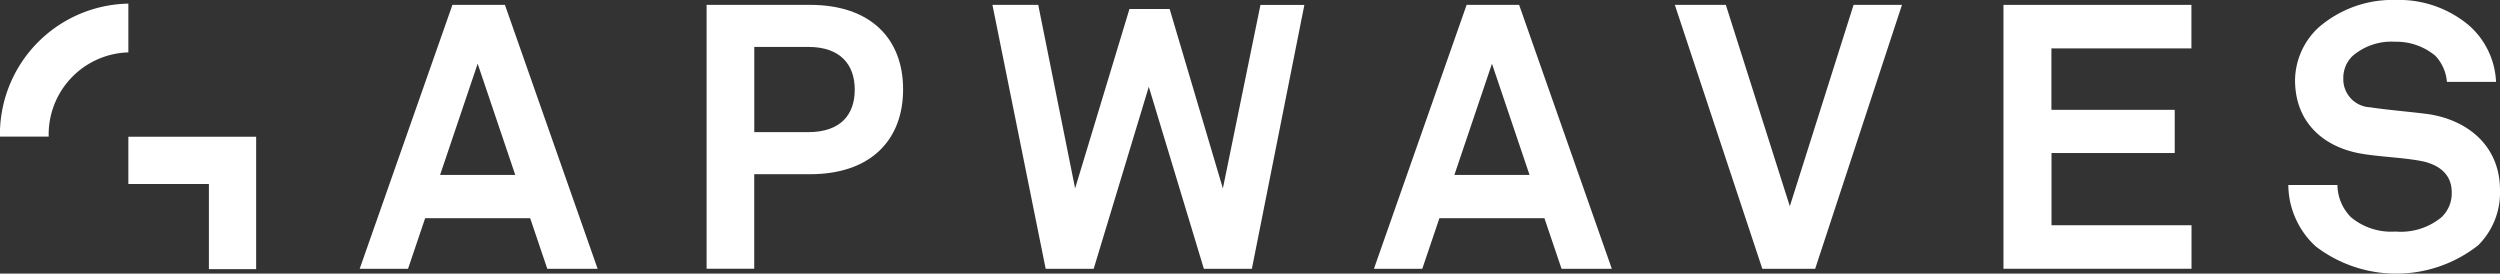 <svg xmlns="http://www.w3.org/2000/svg" width="200" height="21.89" viewBox="0 0 200 21.89">
  <rect x="0" y="0" width="200" height="21.89" fill="#333333" stroke="none"/>
  <g id="Gapwaves_logo_WHITE" transform="translate(-64.95 -56.66)">
    <path id="Tracé_1" data-name="Tracé 1" d="M154.49,78.784l-1.371-4.05h-8.4l-1.371,4.05H139.48L146.9,57.67h4.2l7.416,21.114Zm-5.571-16.408-3.007,8.9h6.015Z" transform="translate(-45.756 -0.62)" fill="#fff"/>
    <path id="Tracé_2" data-name="Tracé 2" d="M219.647,71.217h-4.467V78.78H211.37V57.67h8.277c4.853,0,7.443,2.71,7.443,6.76S224.5,71.217,219.647,71.217ZM219.5,61.033h-4.316v6.818H219.5c2.56,0,3.722-1.371,3.722-3.394S222.06,61.033,219.5,61.033Z" transform="translate(-89.892 -0.62)" fill="#fff"/>
    <path id="Tracé_3" data-name="Tracé 3" d="M291.355,78.784h-3.841l-4.405-14.563L278.7,78.784h-3.841L270.6,57.67h3.664l2.95,14.682L281.561,58h3.216l4.258,14.354,3.007-14.682h3.513Z" transform="translate(-126.255 -0.62)" fill="#fff"/>
    <path id="Tracé_4" data-name="Tracé 4" d="M364.66,78.784l-1.371-4.05h-8.4l-1.371,4.05H349.65l7.416-21.114h4.2l7.416,21.114Zm-5.567-16.408-3.007,8.9H362.1Z" transform="translate(-174.786 -0.62)" fill="#fff"/>
    <path id="Tracé_5" data-name="Tracé 5" d="M423.227,78.784H419L412,57.67h4.081L421.2,73.781,426.3,57.67h3.872Z" transform="translate(-213.064 -0.62)" fill="#fff"/>
    <path id="Tracé_6" data-name="Tracé 6" d="M480.1,78.784V57.67h15.037v3.482h-11.2v4.915H493.8v3.455h-9.856V75.3h11.2V78.78H480.1Z" transform="translate(-254.873 -0.62)" fill="#fff"/>
    <path id="Tracé_7" data-name="Tracé 7" d="M554.3,76.288a10.608,10.608,0,0,1-12.984.089,6.74,6.74,0,0,1-2.2-4.915h3.93a3.709,3.709,0,0,0,1.1,2.591,5.037,5.037,0,0,0,3.544,1.131,5.115,5.115,0,0,0,3.664-1.131,2.623,2.623,0,0,0,.834-2.023c0-1.548-1.193-2.262-2.5-2.5-1.428-.266-3.274-.328-4.675-.568-2.919-.475-5.359-2.382-5.359-5.9a5.845,5.845,0,0,1,1.845-4.17,9.024,9.024,0,0,1,6.193-2.235,8.714,8.714,0,0,1,5.9,2.054,6.393,6.393,0,0,1,2.143,4.5h-3.93a3.438,3.438,0,0,0-.923-2.085A4.857,4.857,0,0,0,547.654,60a4.75,4.75,0,0,0-3.424,1.162,2.436,2.436,0,0,0-.714,1.788,2.243,2.243,0,0,0,2.143,2.293c1.34.208,3.216.359,4.586.537,3.158.448,5.807,2.5,5.807,6.1A5.946,5.946,0,0,1,554.3,76.288Z" transform="translate(-291.101 0)" fill="#fff"/>
    <g id="Groupe_1" data-name="Groupe 1" transform="translate(75.219 67.601)">
      <path id="Tracé_8" data-name="Tracé 8" d="M101.773,95.59h-3.78V88.78H91.55V85h10.223Z" transform="translate(-91.55 -85)" fill="#fff"/>
    </g>
    <g id="Groupe_2" data-name="Groupe 2" transform="translate(64.95 56.95)">
      <path id="Tracé_9" data-name="Tracé 9" d="M68.845,68.046h-3.9A10.469,10.469,0,0,1,75.219,57.41v3.9A6.57,6.57,0,0,0,68.845,68.046Z" transform="translate(-64.95 -57.41)" fill="#fff"/>
    </g>
  </g>
</svg>